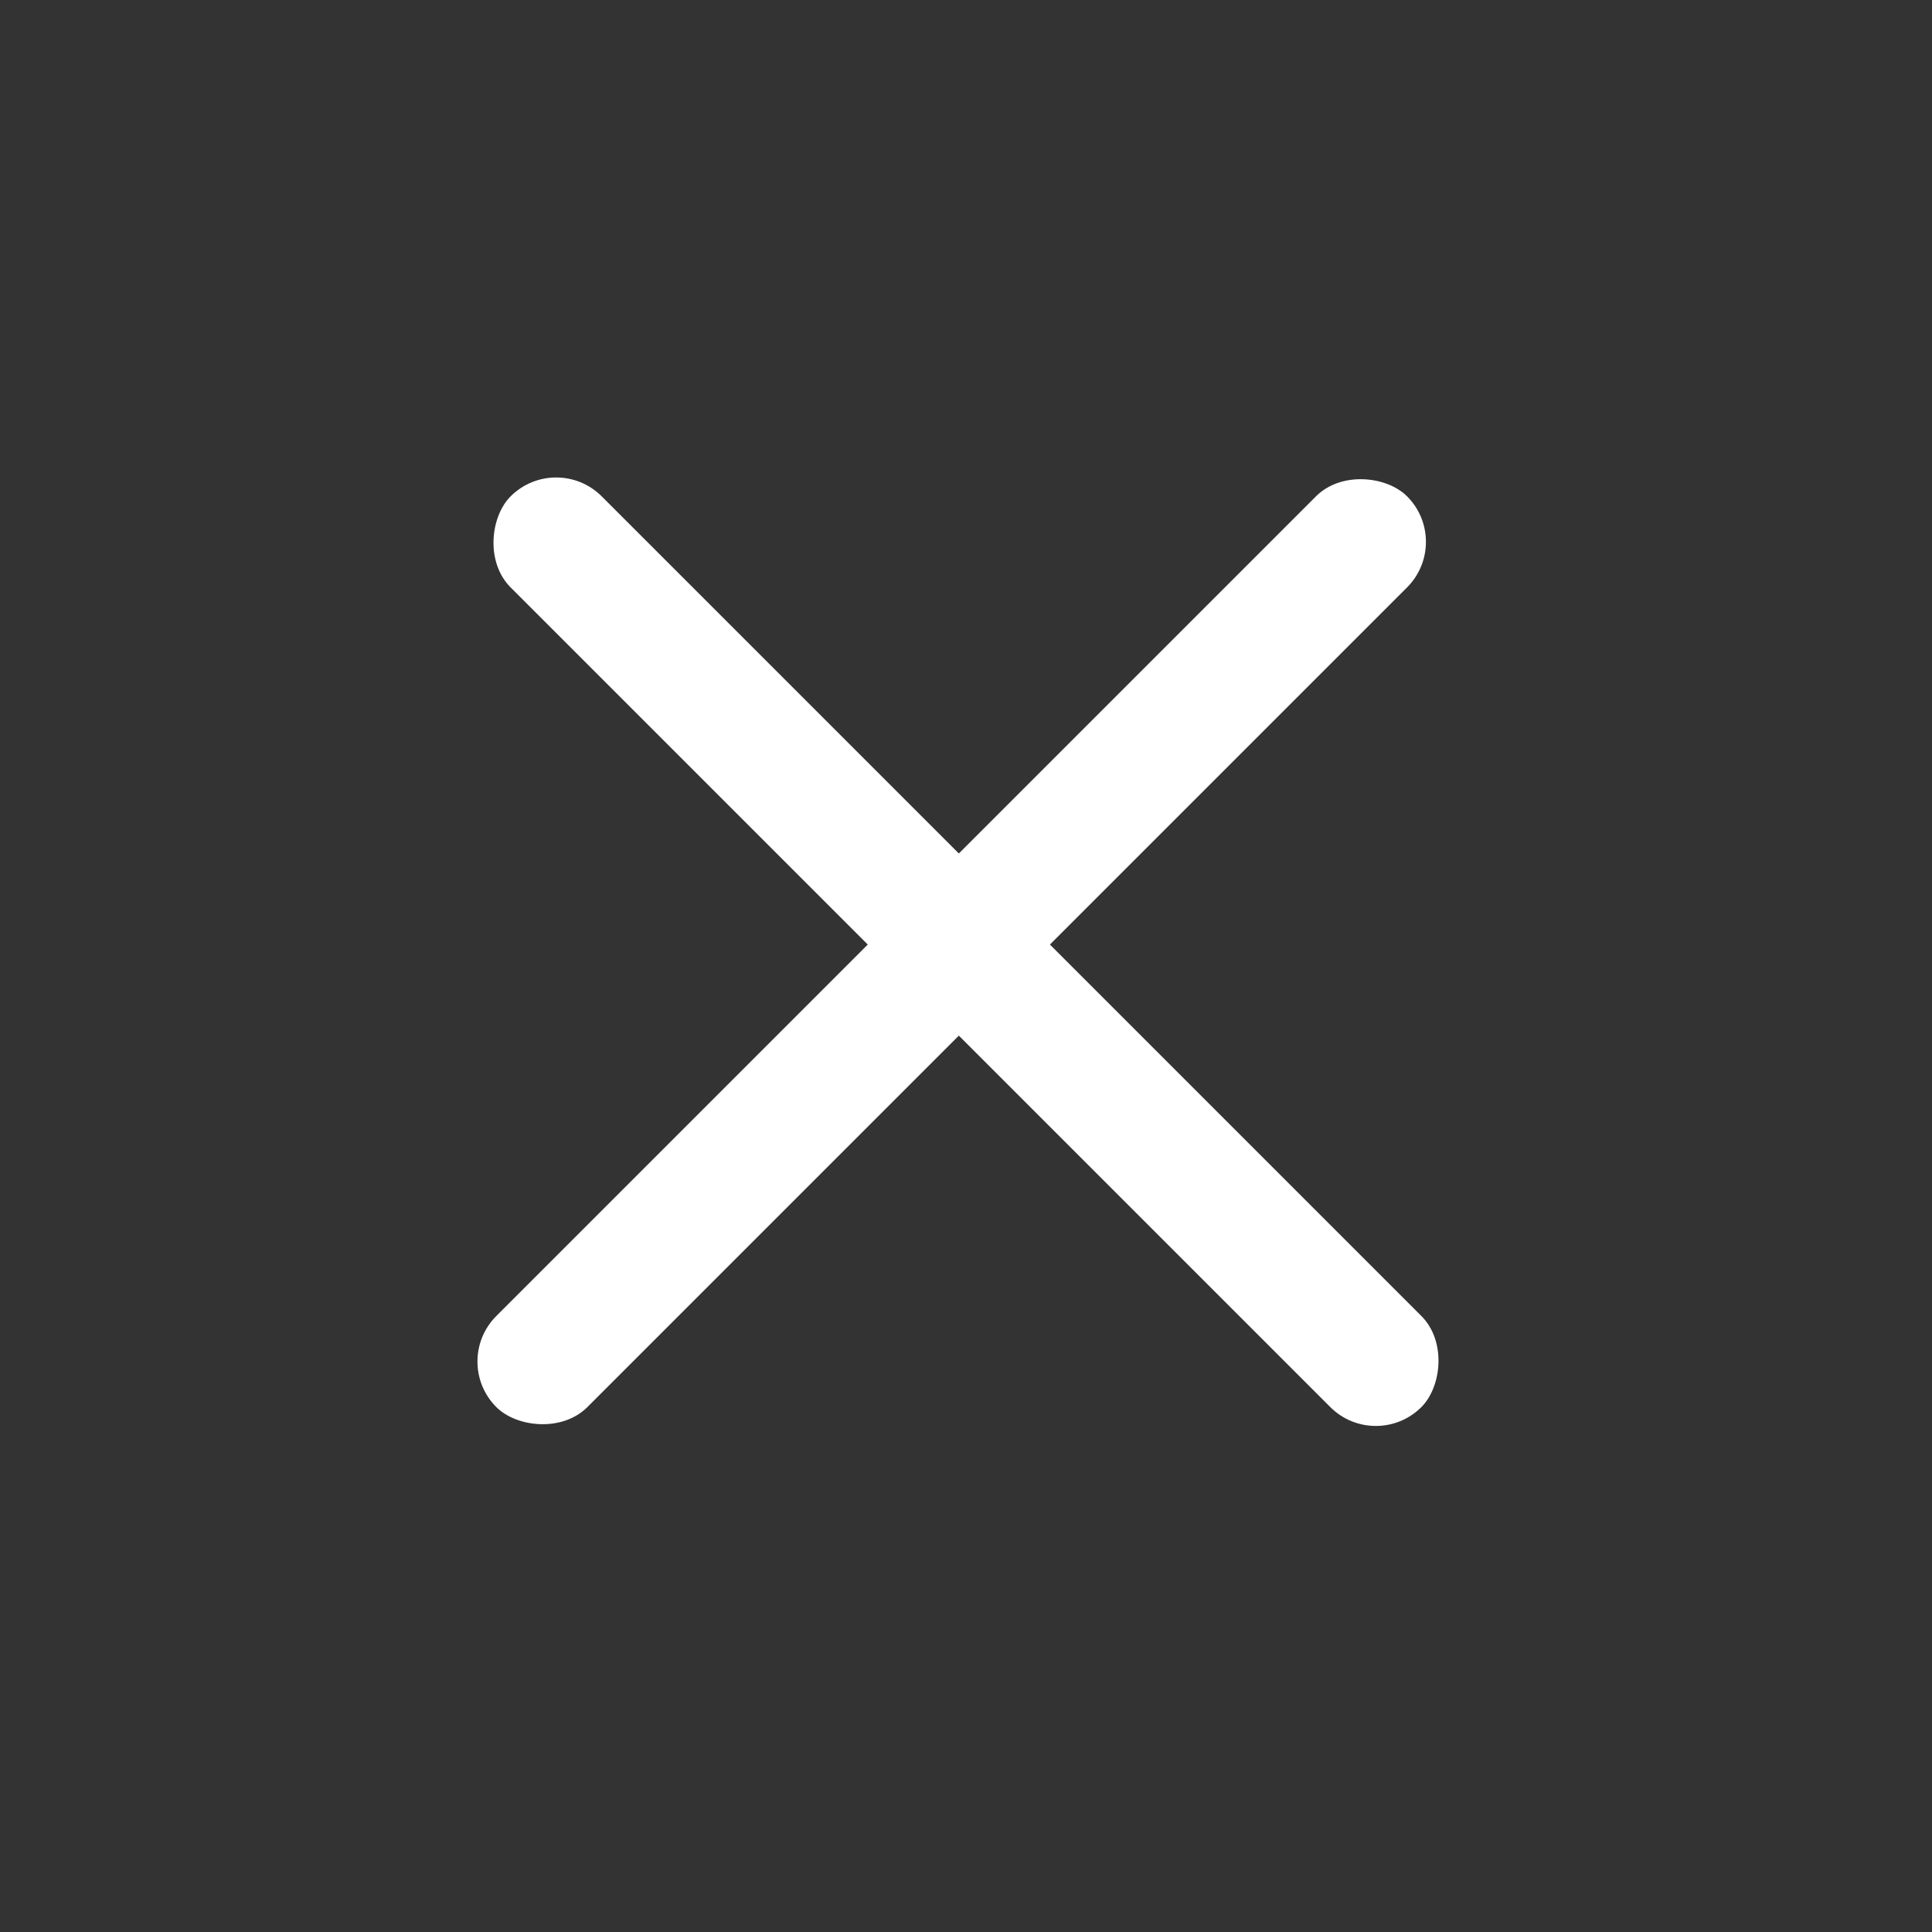 <svg width="30" height="30" viewBox="0 0 30 30" fill="none" xmlns="http://www.w3.org/2000/svg">
<rect x="0" y="0" width="30" height="30" fill="#333333" stroke="none"/>
<rect x="8.636" y="7" width="20" height="2" rx="1" transform="rotate(45 8.636 7)" fill="white"/>
<rect x="22.556" y="8.414" width="20" height="2" rx="1" transform="rotate(135 22.556 8.414)" fill="white"/>
</svg>
